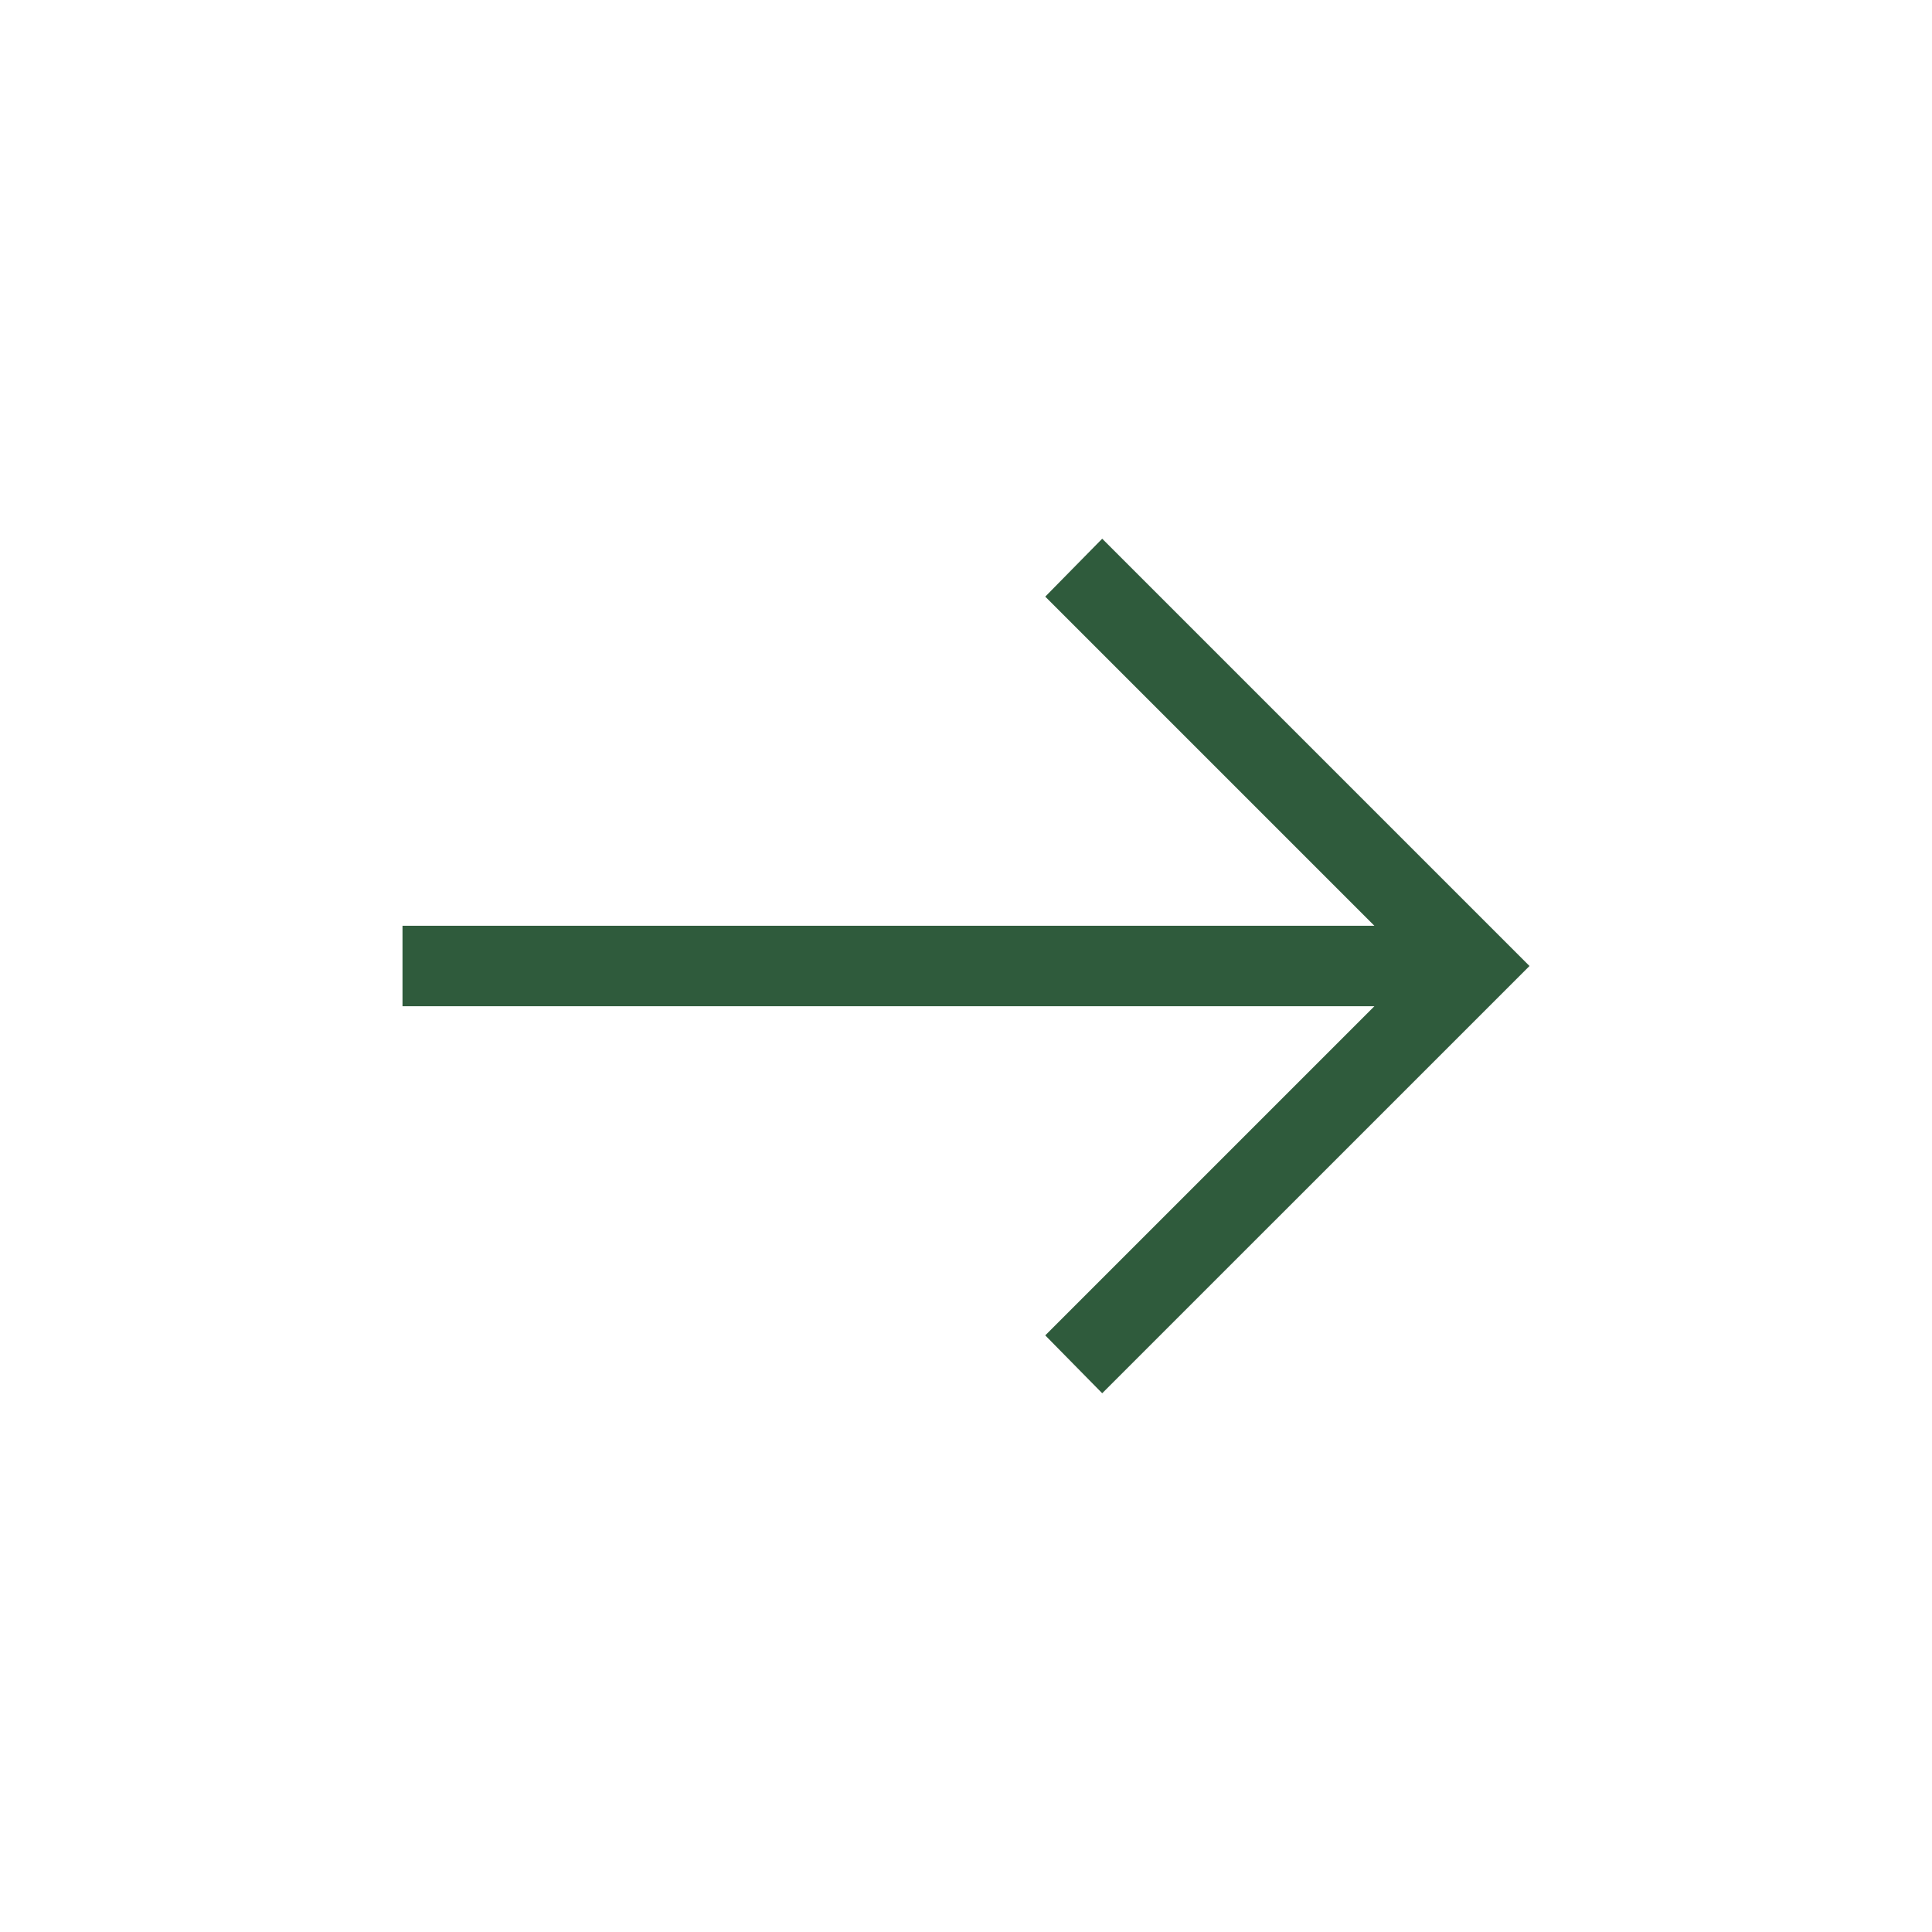 <svg width="48" height="48" viewBox="0 0 48 48" fill="none" xmlns="http://www.w3.org/2000/svg">
<g id="arrow_right_alt_24dp_5F6368_FILL0_wght200_GRAD0_opsz24 1">
<path id="Vector" d="M27.384 34.615L25.969 33.177L34.146 25H10V23H34.146L25.969 14.823L27.384 13.384L38 24L27.384 34.615Z" fill="#2F5B3C"/>
</g>
</svg>
